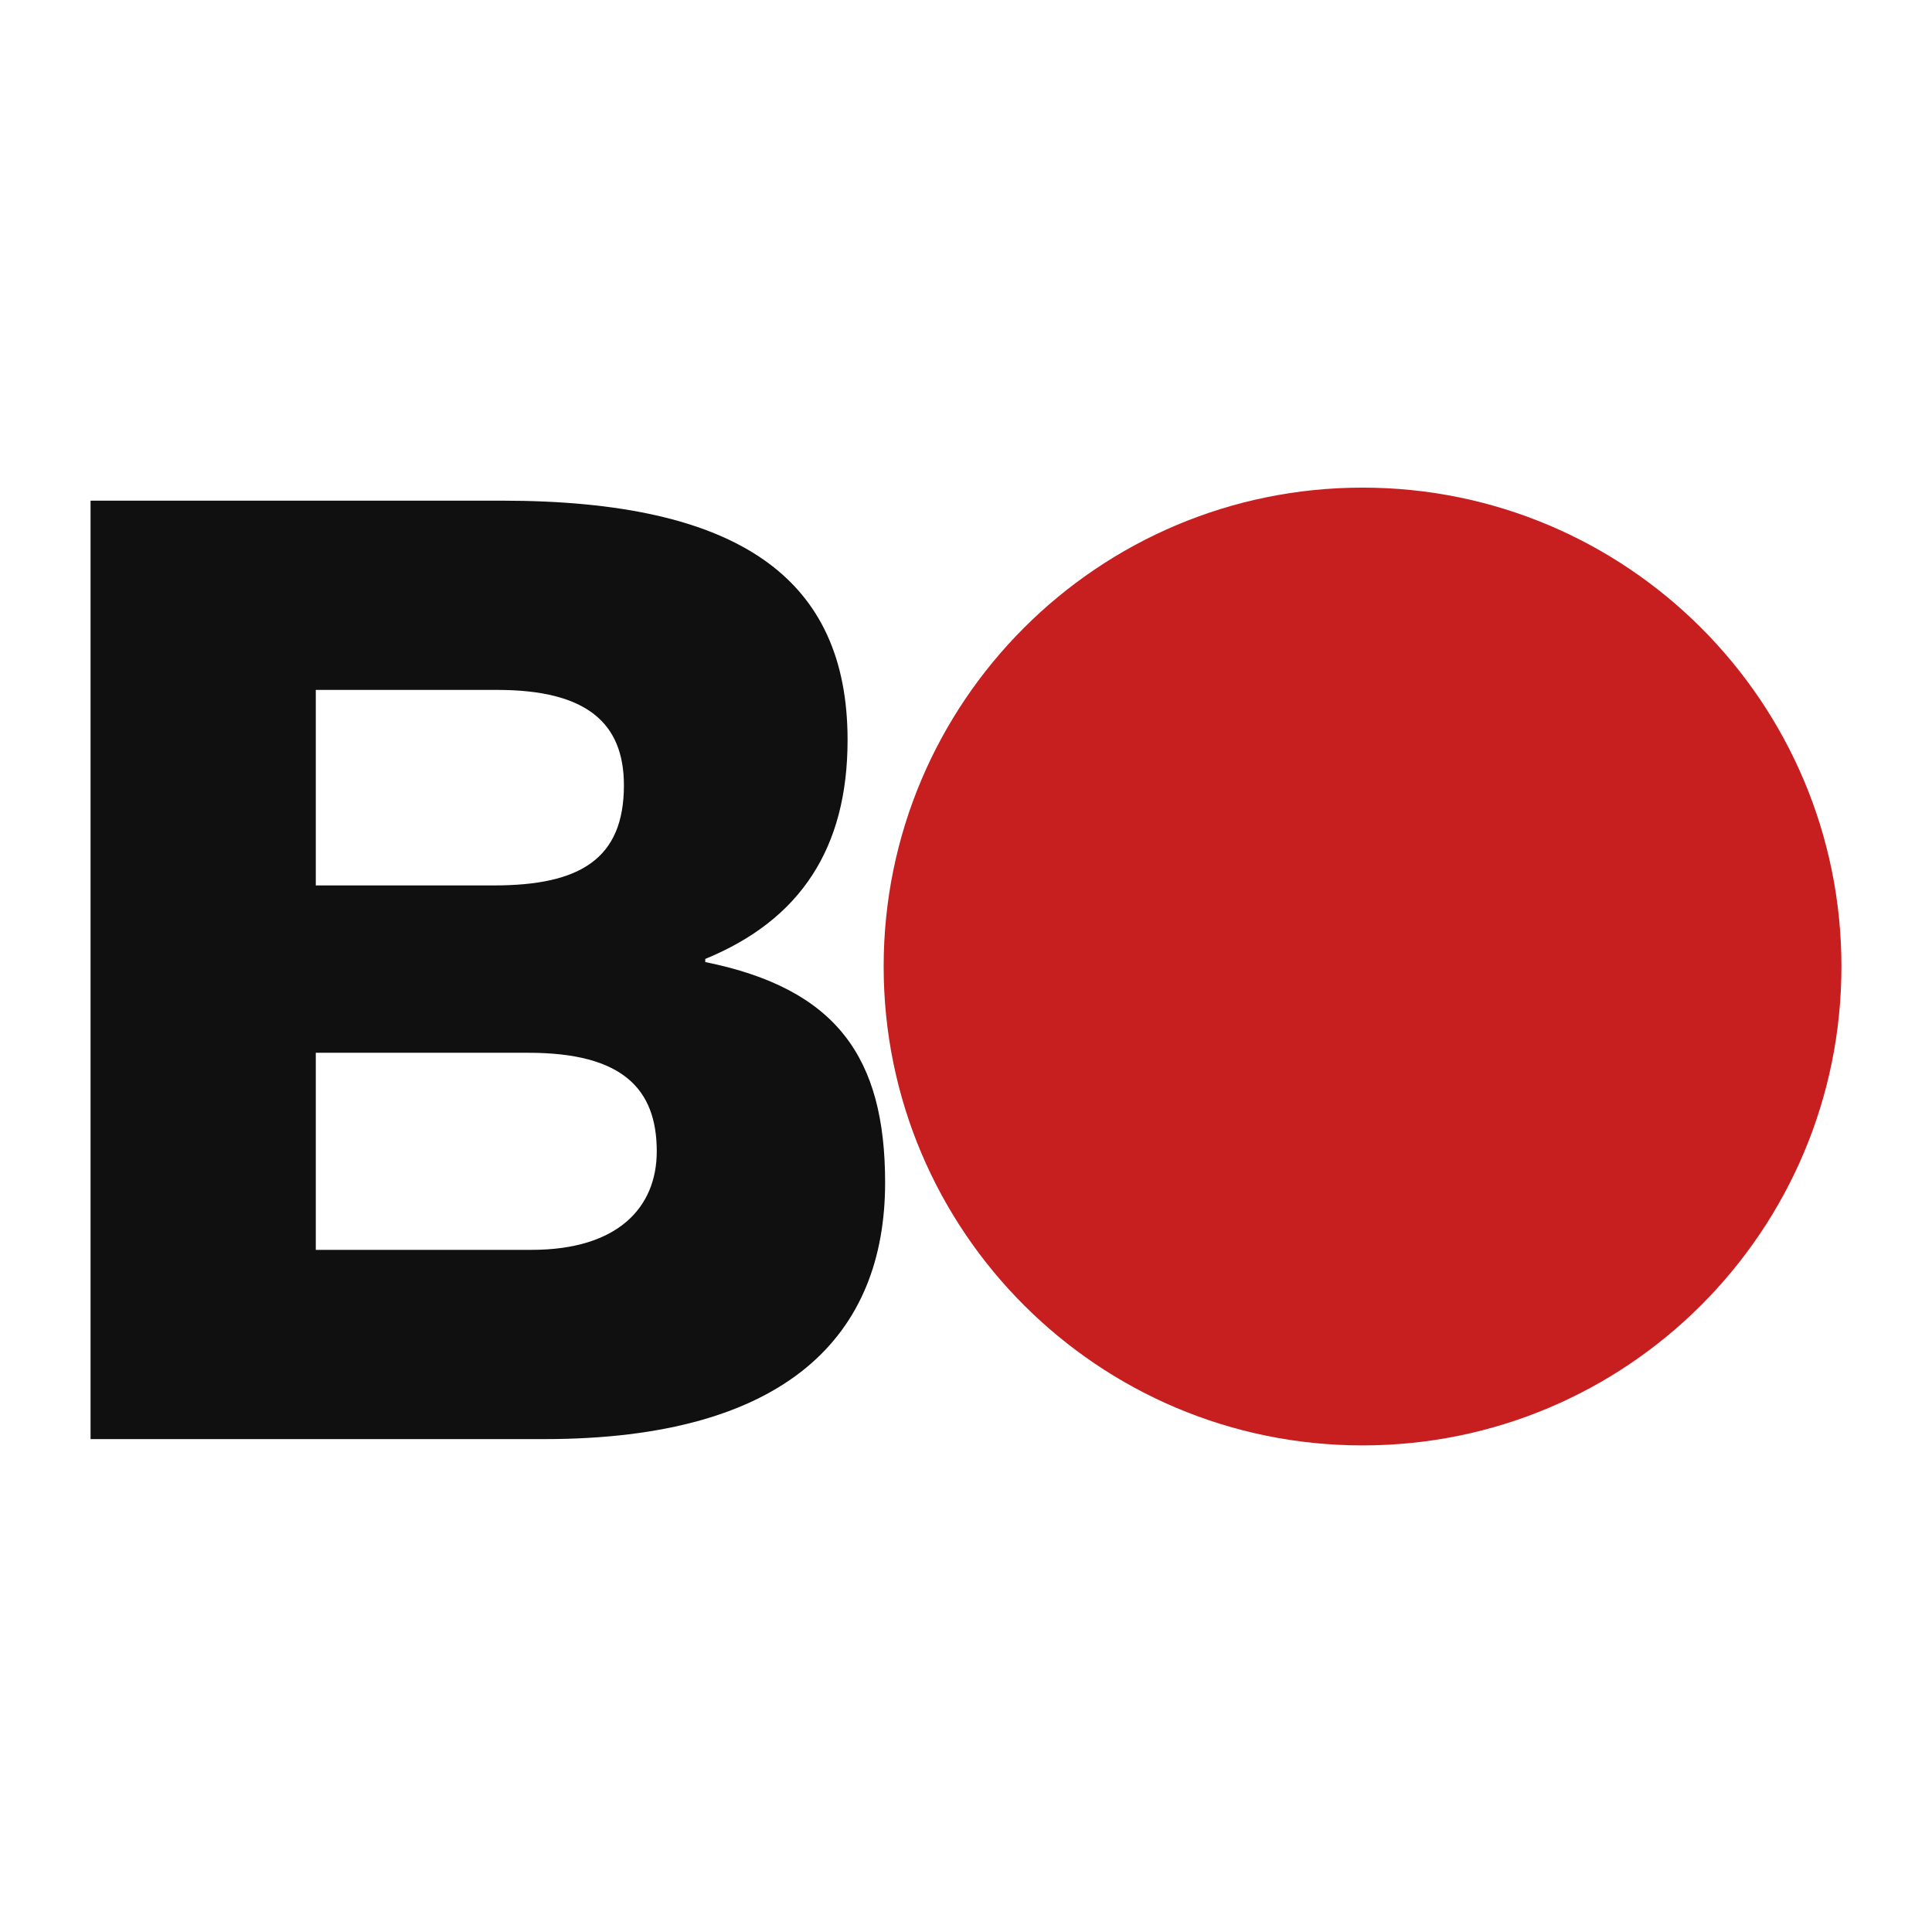<svg xmlns="http://www.w3.org/2000/svg" version="1.1" xmlns:xlink="http://www.w3.org/1999/xlink" width="512" height="512"><svg width="512" height="512" viewBox="0 0 512 512" xmlns="http://www.w3.org/2000/svg">
    <path id="SvgjsPath1010" fill="#c71f1f" stroke="none" d="M 488 256.136 C 488 326.227 431.176 383.048 361.094 383.048 C 291.001 383.048 234.177 326.227 234.177 256.136 C 234.177 186.045 291.001 129.224 361.094 129.224 C 431.176 129.224 488 186.045 488 256.136 Z"></path>
    <path id="SvgjsPath1009" fill="#101010" stroke="none" d="M 24 381.378 L 24 132.68 L 133.013 132.68 C 196.016 132.68 224.616 153.405 224.616 196.098 C 224.616 224.698 212.182 243.764 186.897 254.127 L 186.897 254.957 C 221.716 262.003 234.565 280.241 234.565 313.401 C 234.565 353.607 208.865 381.378 144.204 381.378 L 24 381.378 Z M 83.688 278.997 L 83.688 331.224 L 140.888 331.224 C 163.686 331.224 174.048 320.033 174.048 305.11 C 174.048 288.531 164.93 278.997 140.06 278.997 L 83.688 278.997 Z M 83.688 182.834 L 83.688 234.646 L 130.94 234.646 C 153.737 234.646 165.344 227.599 165.344 208.118 C 165.344 191.538 155.395 182.834 131.769 182.834 L 83.688 182.834 Z"></path>
</svg><style>@media (prefers-color-scheme: light) { :root { filter: none; } }
@media (prefers-color-scheme: dark) { :root { filter: none; } }
</style></svg>